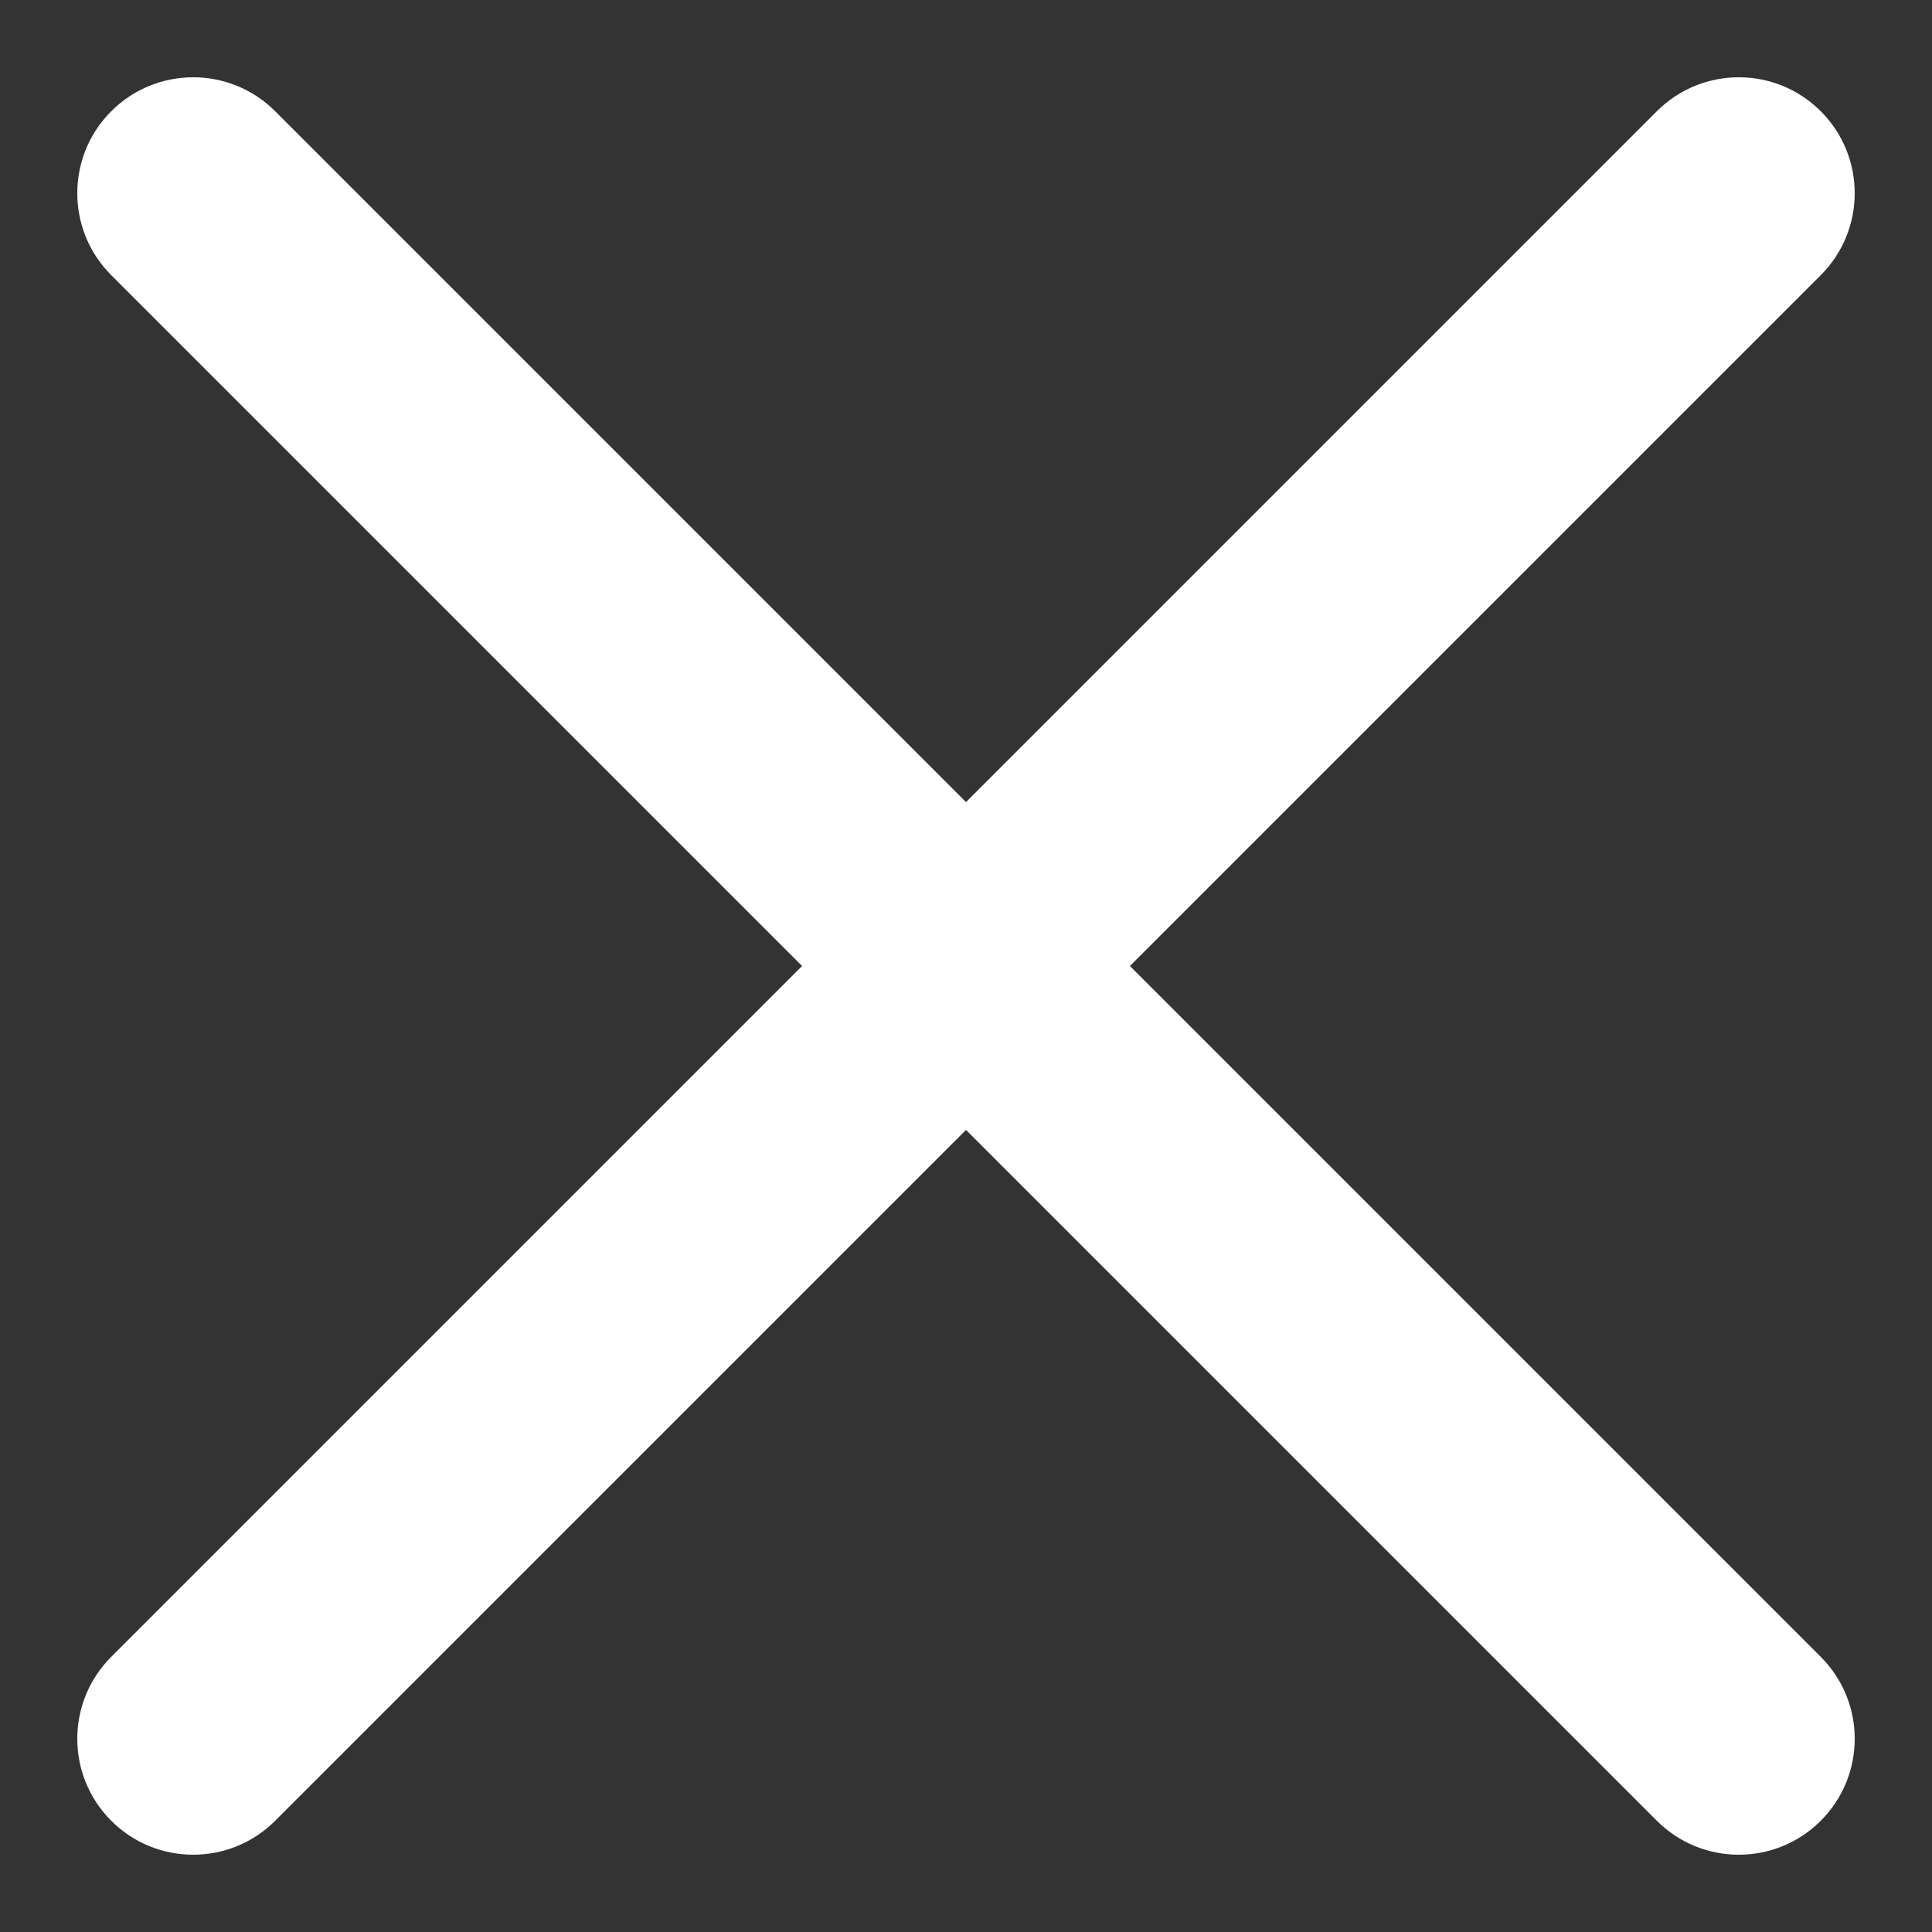 <?xml version="1.0" encoding="UTF-8"?> <svg xmlns="http://www.w3.org/2000/svg" width="50" height="50" viewBox="0 0 50 50" fill="none"><rect x="0" y="0" width="50" height="50" fill="#333333" stroke="none"/> <path fill-rule="evenodd" clip-rule="evenodd" d="M2.879 2.879C4.05 1.707 5.95 1.707 7.121 2.879L47.121 42.879C48.293 44.05 48.293 45.95 47.121 47.121C45.95 48.293 44.05 48.293 42.879 47.121L2.879 7.121C1.707 5.95 1.707 4.05 2.879 2.879Z" fill="white"></path> <path fill-rule="evenodd" clip-rule="evenodd" d="M47.121 2.879C45.95 1.707 44.05 1.707 42.879 2.879L2.879 42.879C1.707 44.05 1.707 45.95 2.879 47.121C4.05 48.293 5.95 48.293 7.121 47.121L47.121 7.121C48.293 5.95 48.293 4.05 47.121 2.879Z" fill="white"></path> </svg> 